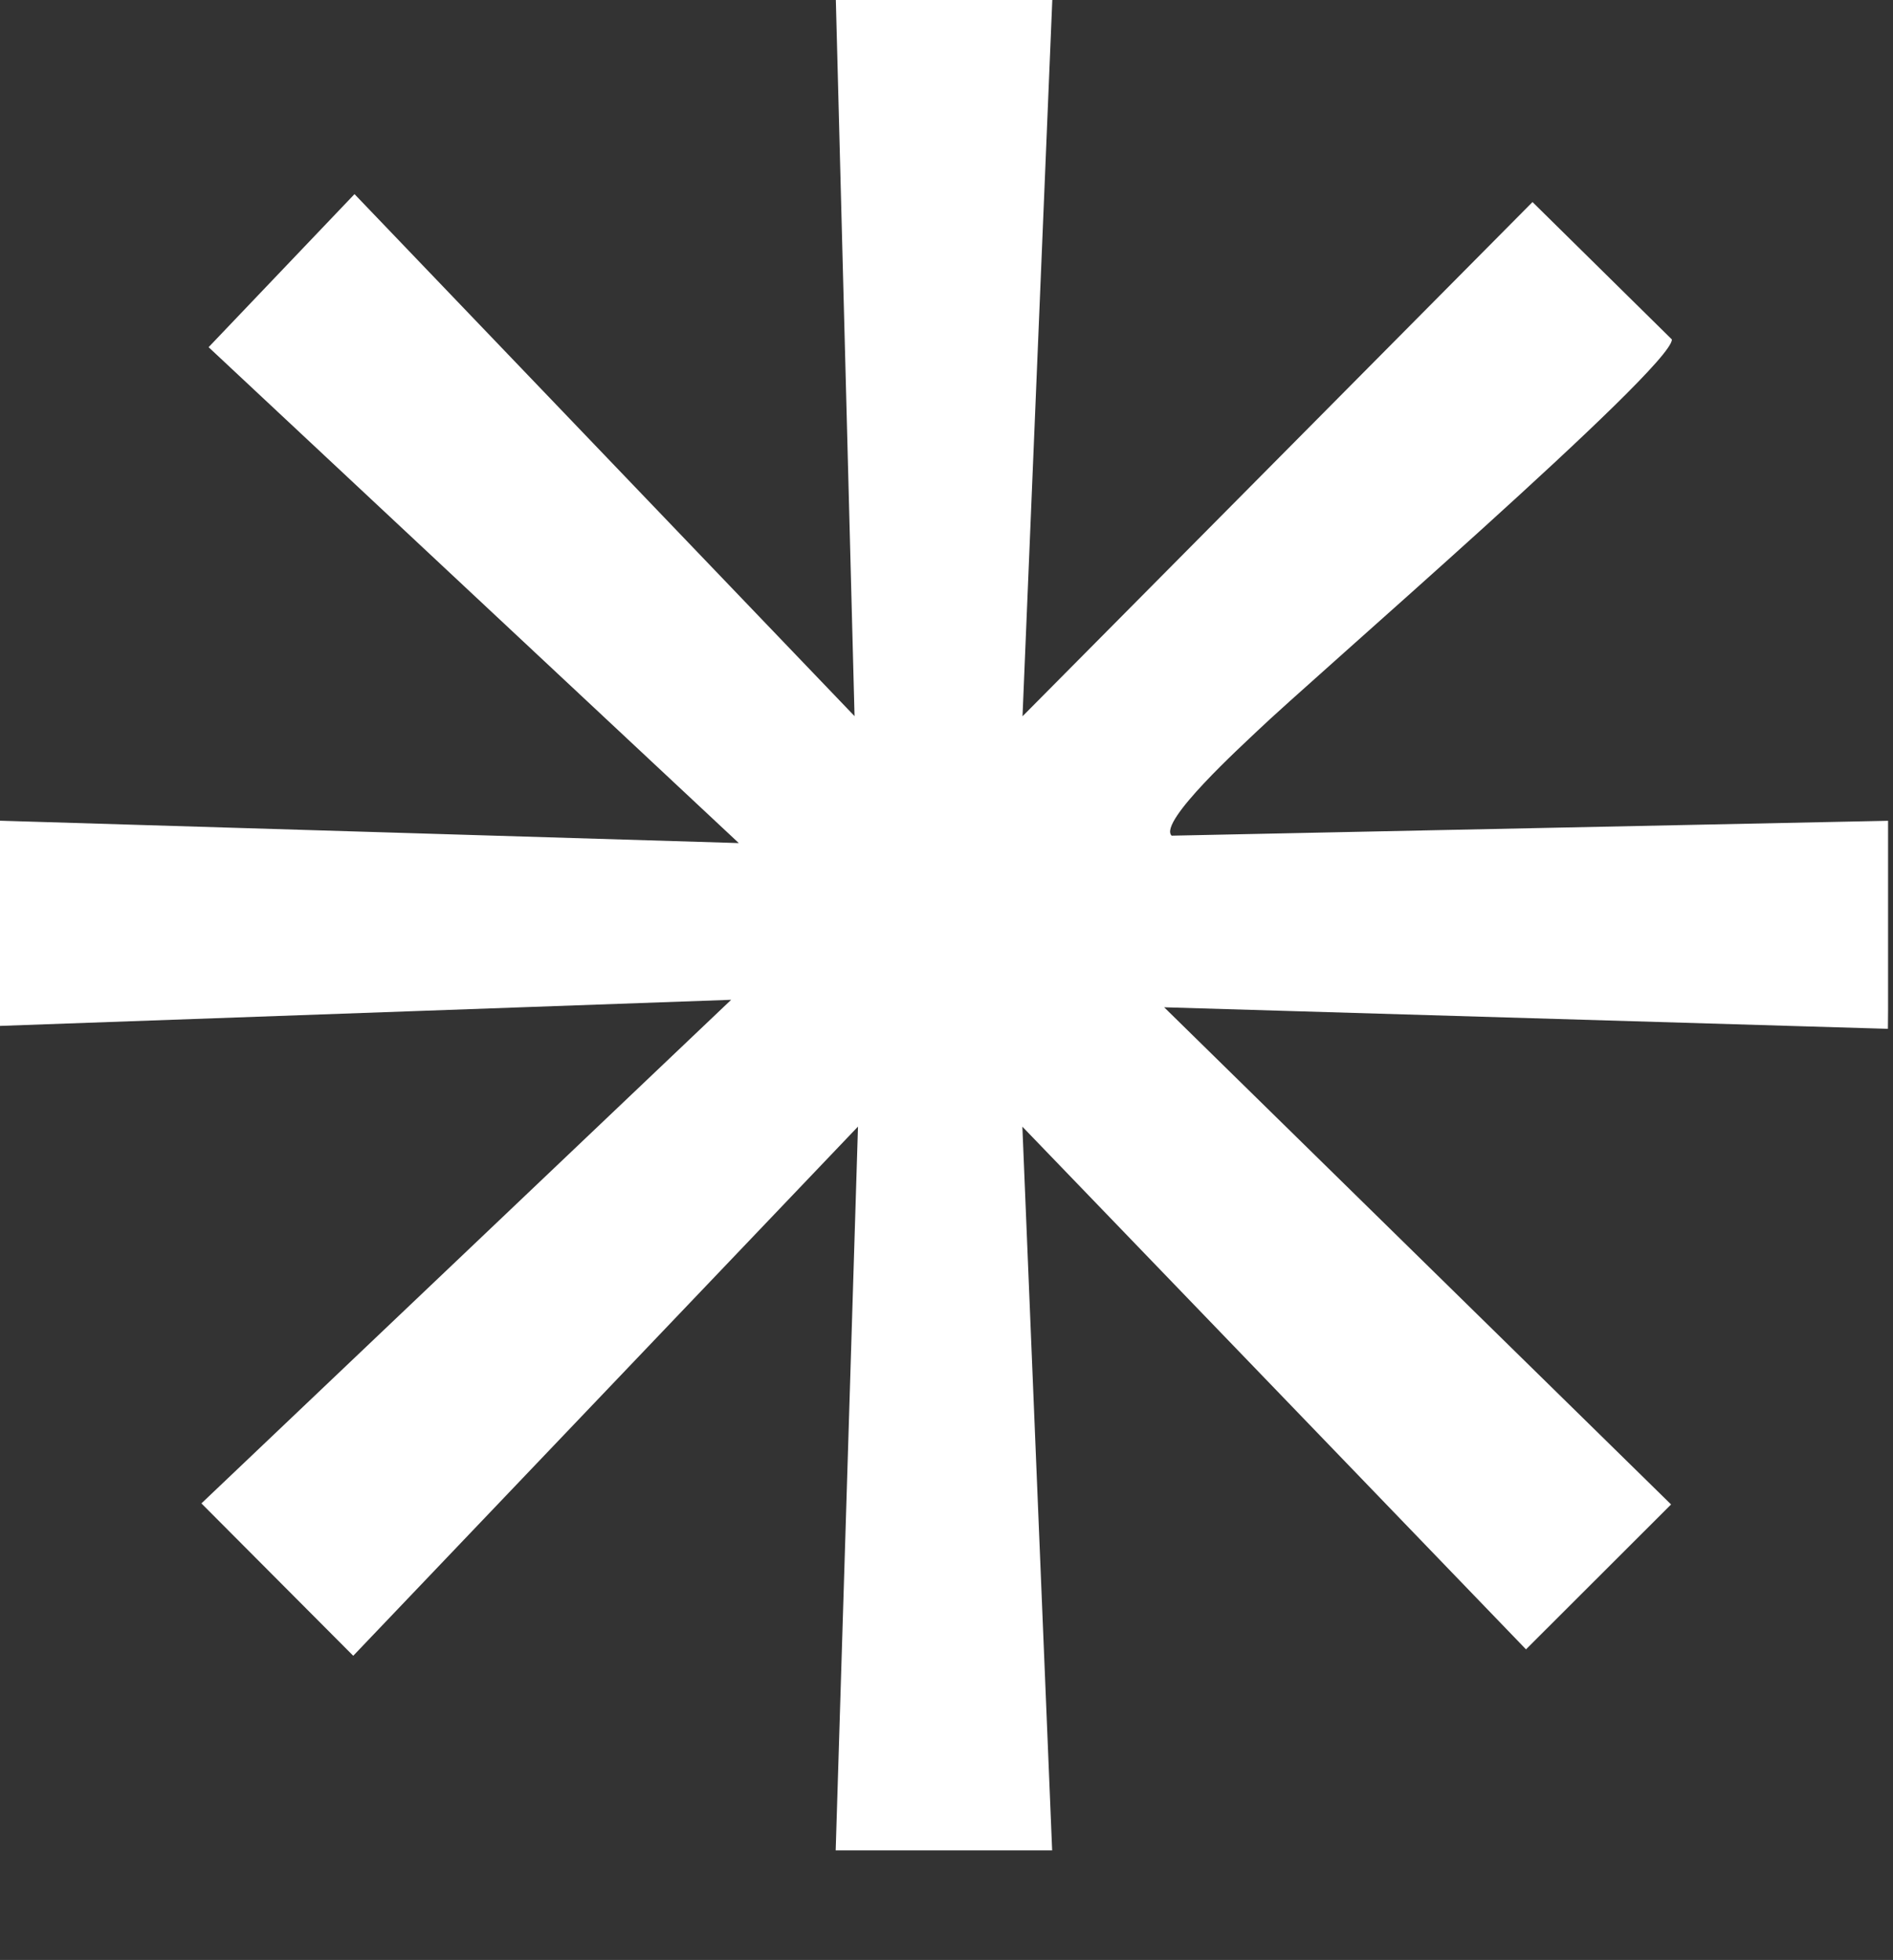<svg width="253" height="262" viewBox="0 0 253 262" fill="none" xmlns="http://www.w3.org/2000/svg">
<rect x="0" y="0" width="253" height="262" fill="#333333" stroke="none"/>
<g clip-path="url(#clip0_16579_9979)">
<path d="M140.64 0L136.66 95.75L204.82 27.01L223.45 45.38C223.45 49.2 175.02 91 168.03 97.72C166.19 99.49 154.73 109.89 156.59 111.71L252.34 109.72V135.15C252.34 135.94 252.33 136.74 252.32 137.53C220.08 136.57 187.83 135.61 155.59 134.65L223.34 201.11L203.95 220.48L136.64 150.61L140.62 247.35H111.69L114.67 150.6L47.21 221.34L26.92 200.97L97.72 133.65L0 137.14V109.71L98.74 112.7L27.88 46.41L47.38 25.95L114.21 95.73L111.71 0H140.64Z" fill="white"/>
</g>
<defs>
<clipPath id="clip0_16579_9979">
<rect width="252.35" height="247.36" fill="white"/>
</clipPath>
</defs>
</svg>
